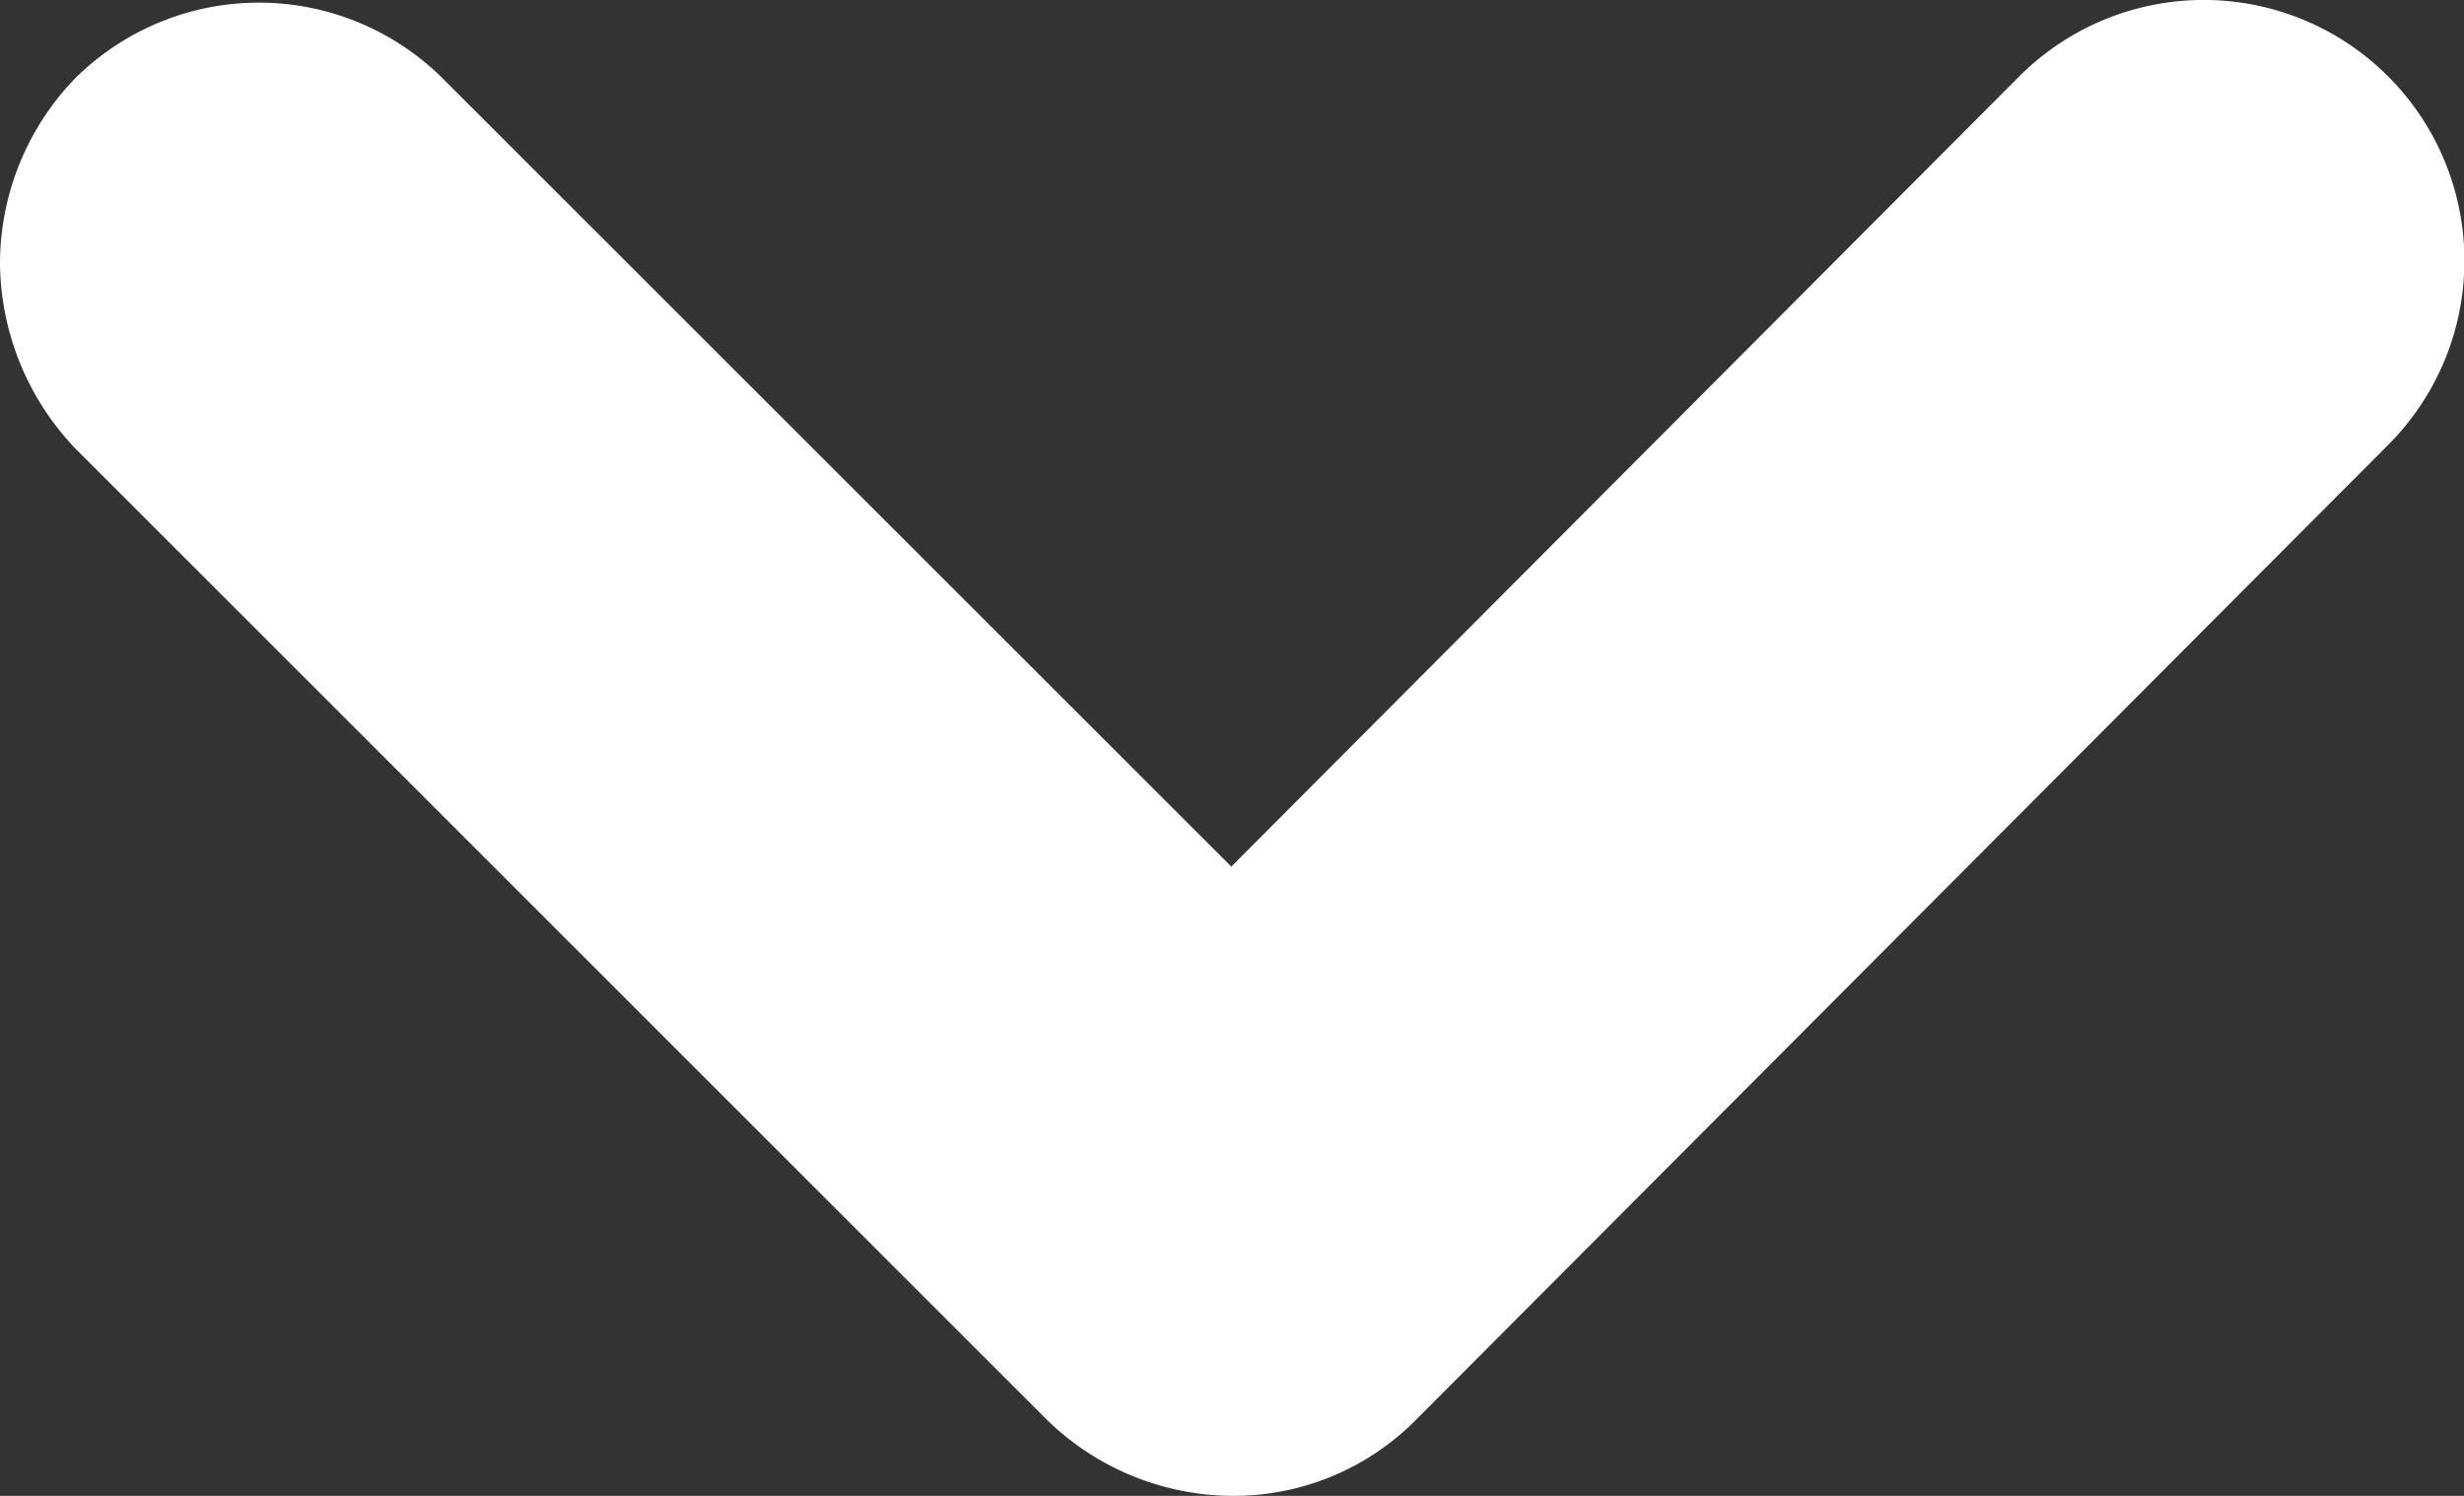 <svg xmlns="http://www.w3.org/2000/svg" width="29.647" height="18" viewBox="0 0 29.647 18"><rect x="0" y="0" width="29.647" height="18" fill="#333333" stroke="none"/><defs><style>.a{fill:#ffffff64;}</style></defs><path class="a" d="M0,3.168A3.21,3.21,0,0,1,.9.947a3.138,3.138,0,0,1,4.43,0l9.485,9.481L24.3.915a3.137,3.137,0,0,1,4.43,4.443l-11.7,11.734A3.083,3.083,0,0,1,14.82,18a3.217,3.217,0,0,1-2.215-.907L.9,5.39A3.267,3.267,0,0,1,0,3.168Z"/></svg>